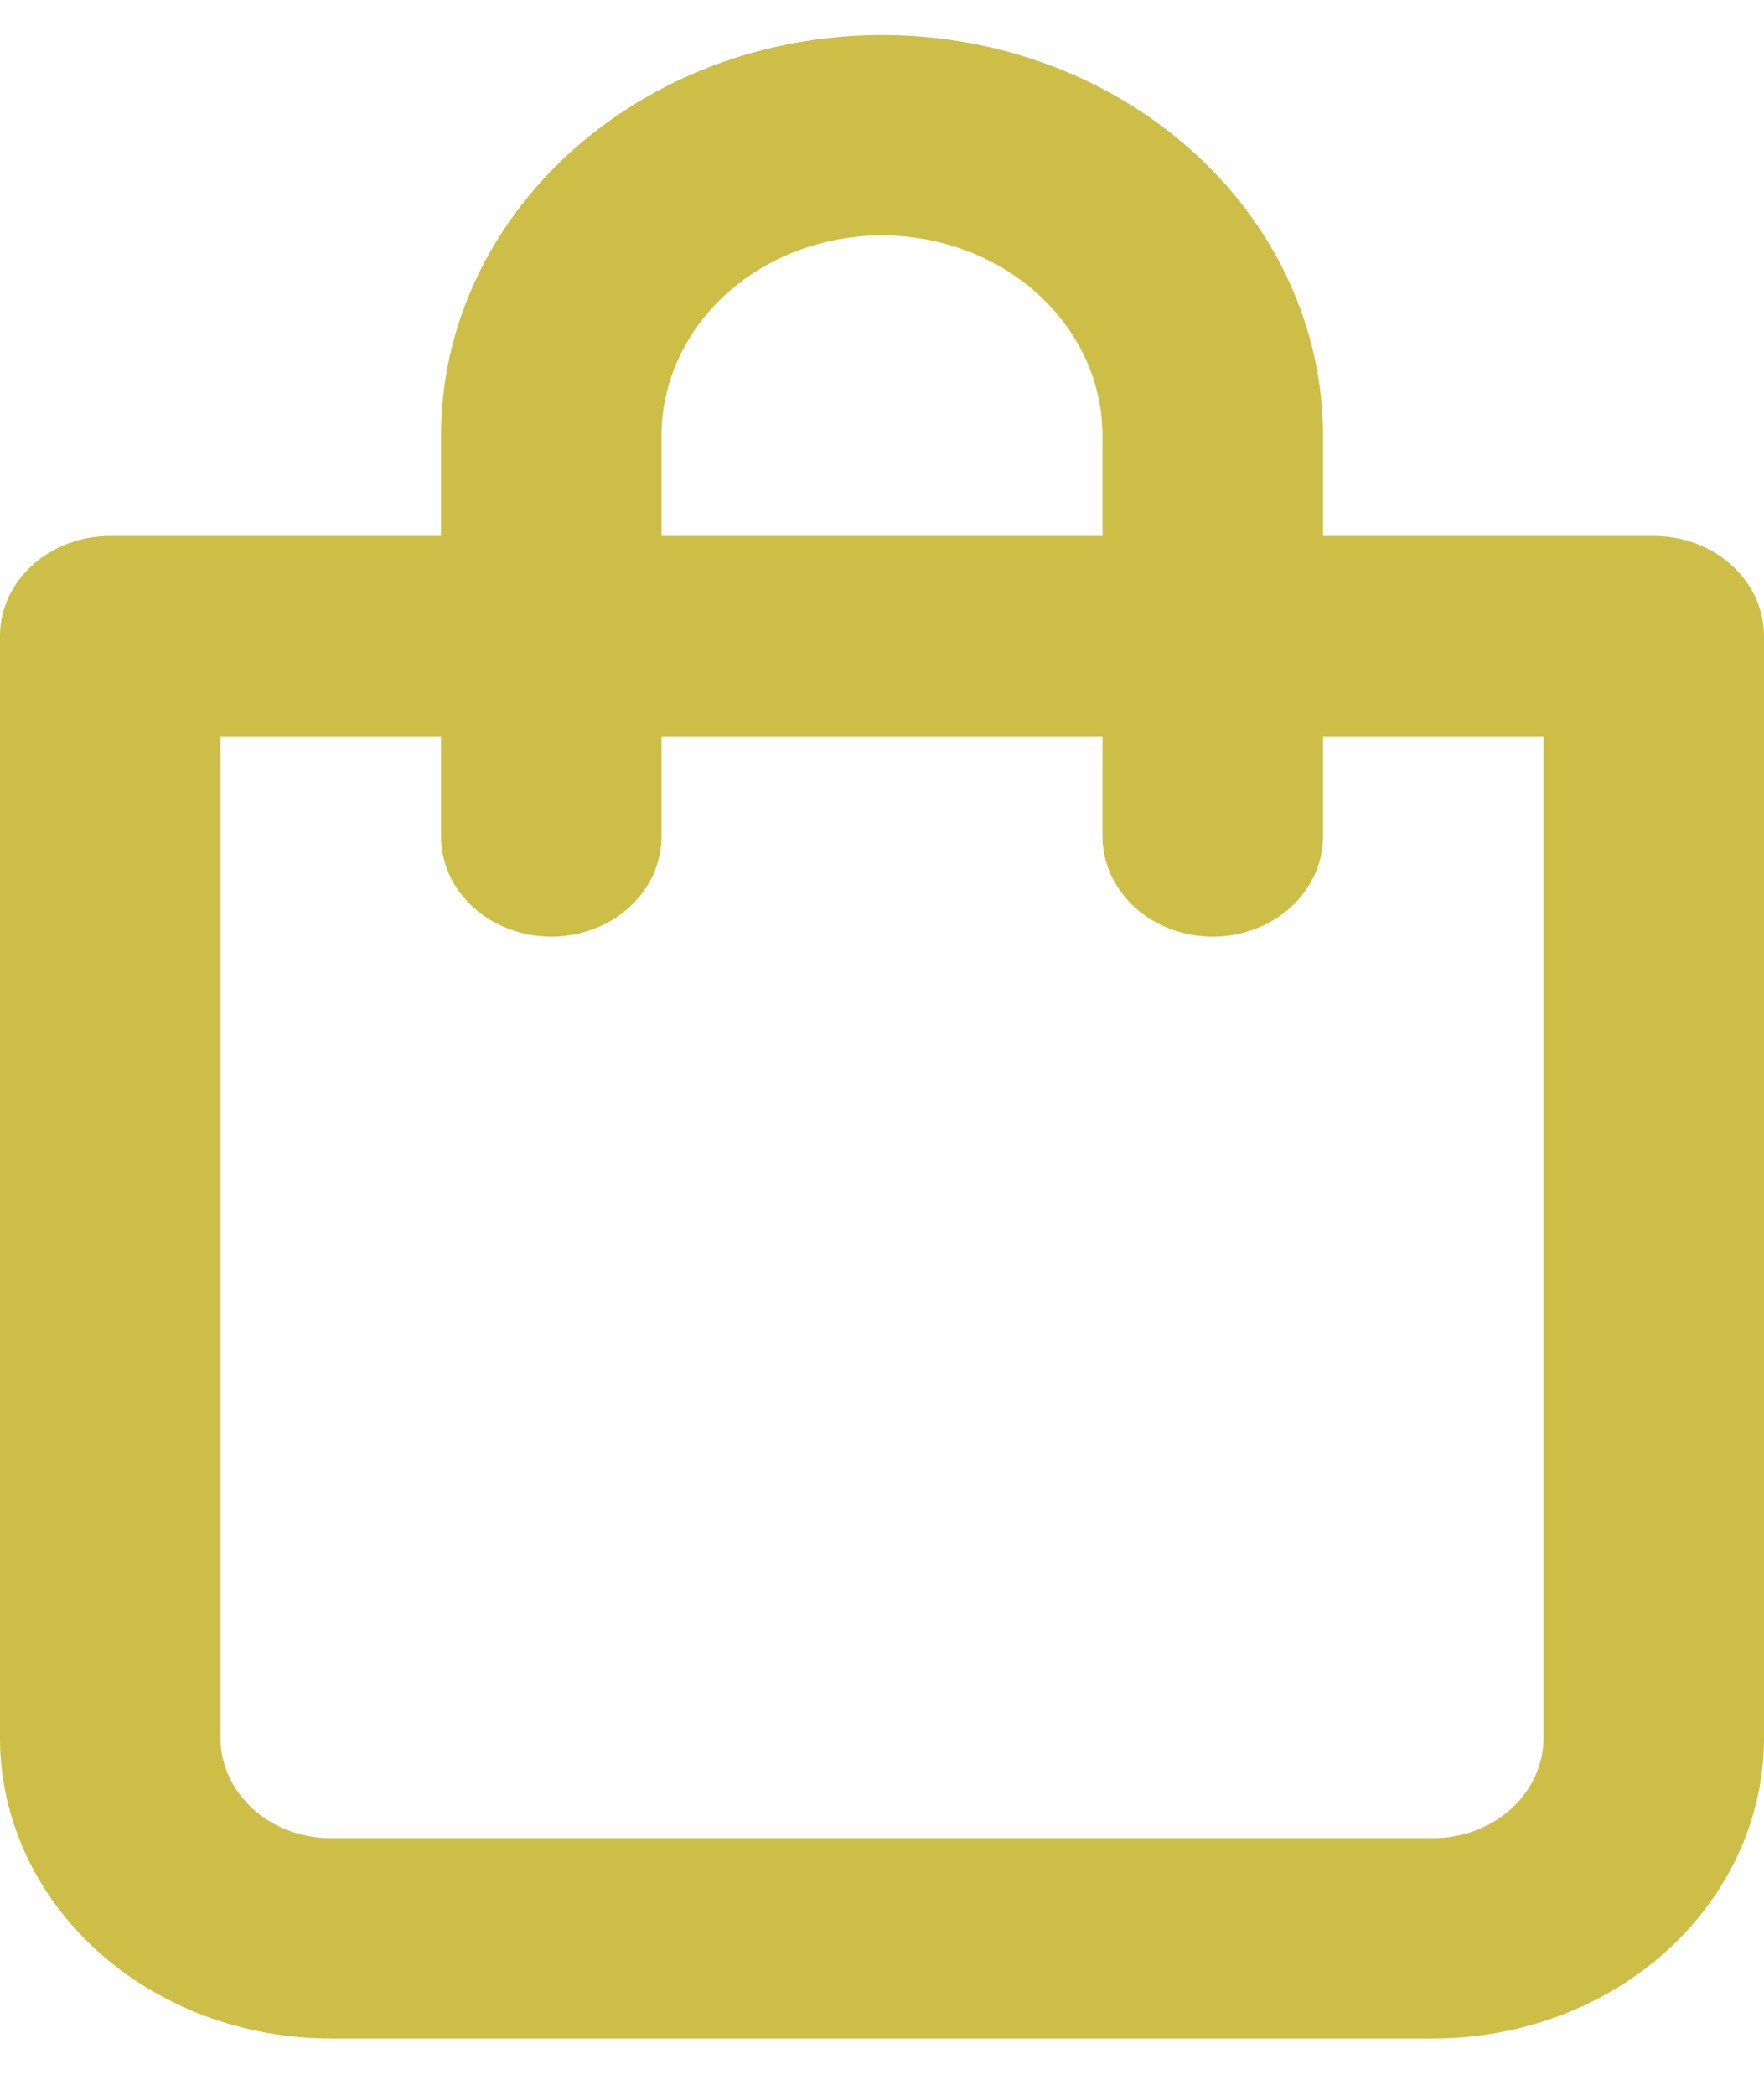 <svg width="16" height="19" viewBox="0 0 16 19" fill="none" xmlns="http://www.w3.org/2000/svg">
<path d="M15 4.861H12V3.952C12 2.988 11.579 2.064 10.828 1.383C10.078 0.701 9.061 0.318 8 0.318C6.939 0.318 5.922 0.701 5.172 1.383C4.421 2.064 4 2.988 4 3.952V4.861L1 4.861C0.735 4.861 0.48 4.957 0.293 5.127C0.105 5.297 0 5.528 0 5.769L0 15.763C0 16.486 0.316 17.179 0.879 17.691C1.441 18.202 2.204 18.489 3 18.489L13 18.489C13.796 18.489 14.559 18.202 15.121 17.691C15.684 17.179 16 16.486 16 15.763V5.769C16 5.528 15.895 5.297 15.707 5.127C15.52 4.957 15.265 4.861 15 4.861ZM6 3.952C6 3.47 6.211 3.008 6.586 2.667C6.961 2.327 7.47 2.135 8 2.135C8.53 2.135 9.039 2.327 9.414 2.667C9.789 3.008 10 3.47 10 3.952V4.861L6 4.861V3.952ZM14 15.763C14 16.004 13.895 16.235 13.707 16.406C13.52 16.576 13.265 16.672 13 16.672L3 16.672C2.735 16.672 2.48 16.576 2.293 16.406C2.105 16.235 2 16.004 2 15.763L2 6.678L4 6.678V7.586C4 7.827 4.105 8.058 4.293 8.229C4.48 8.399 4.735 8.495 5 8.495C5.265 8.495 5.52 8.399 5.707 8.229C5.895 8.058 6 7.827 6 7.586V6.678L10 6.678V7.586C10 7.827 10.105 8.058 10.293 8.229C10.48 8.399 10.735 8.495 11 8.495C11.265 8.495 11.52 8.399 11.707 8.229C11.895 8.058 12 7.827 12 7.586V6.678H14V15.763Z" fill="#CDBE47"/>
</svg>
